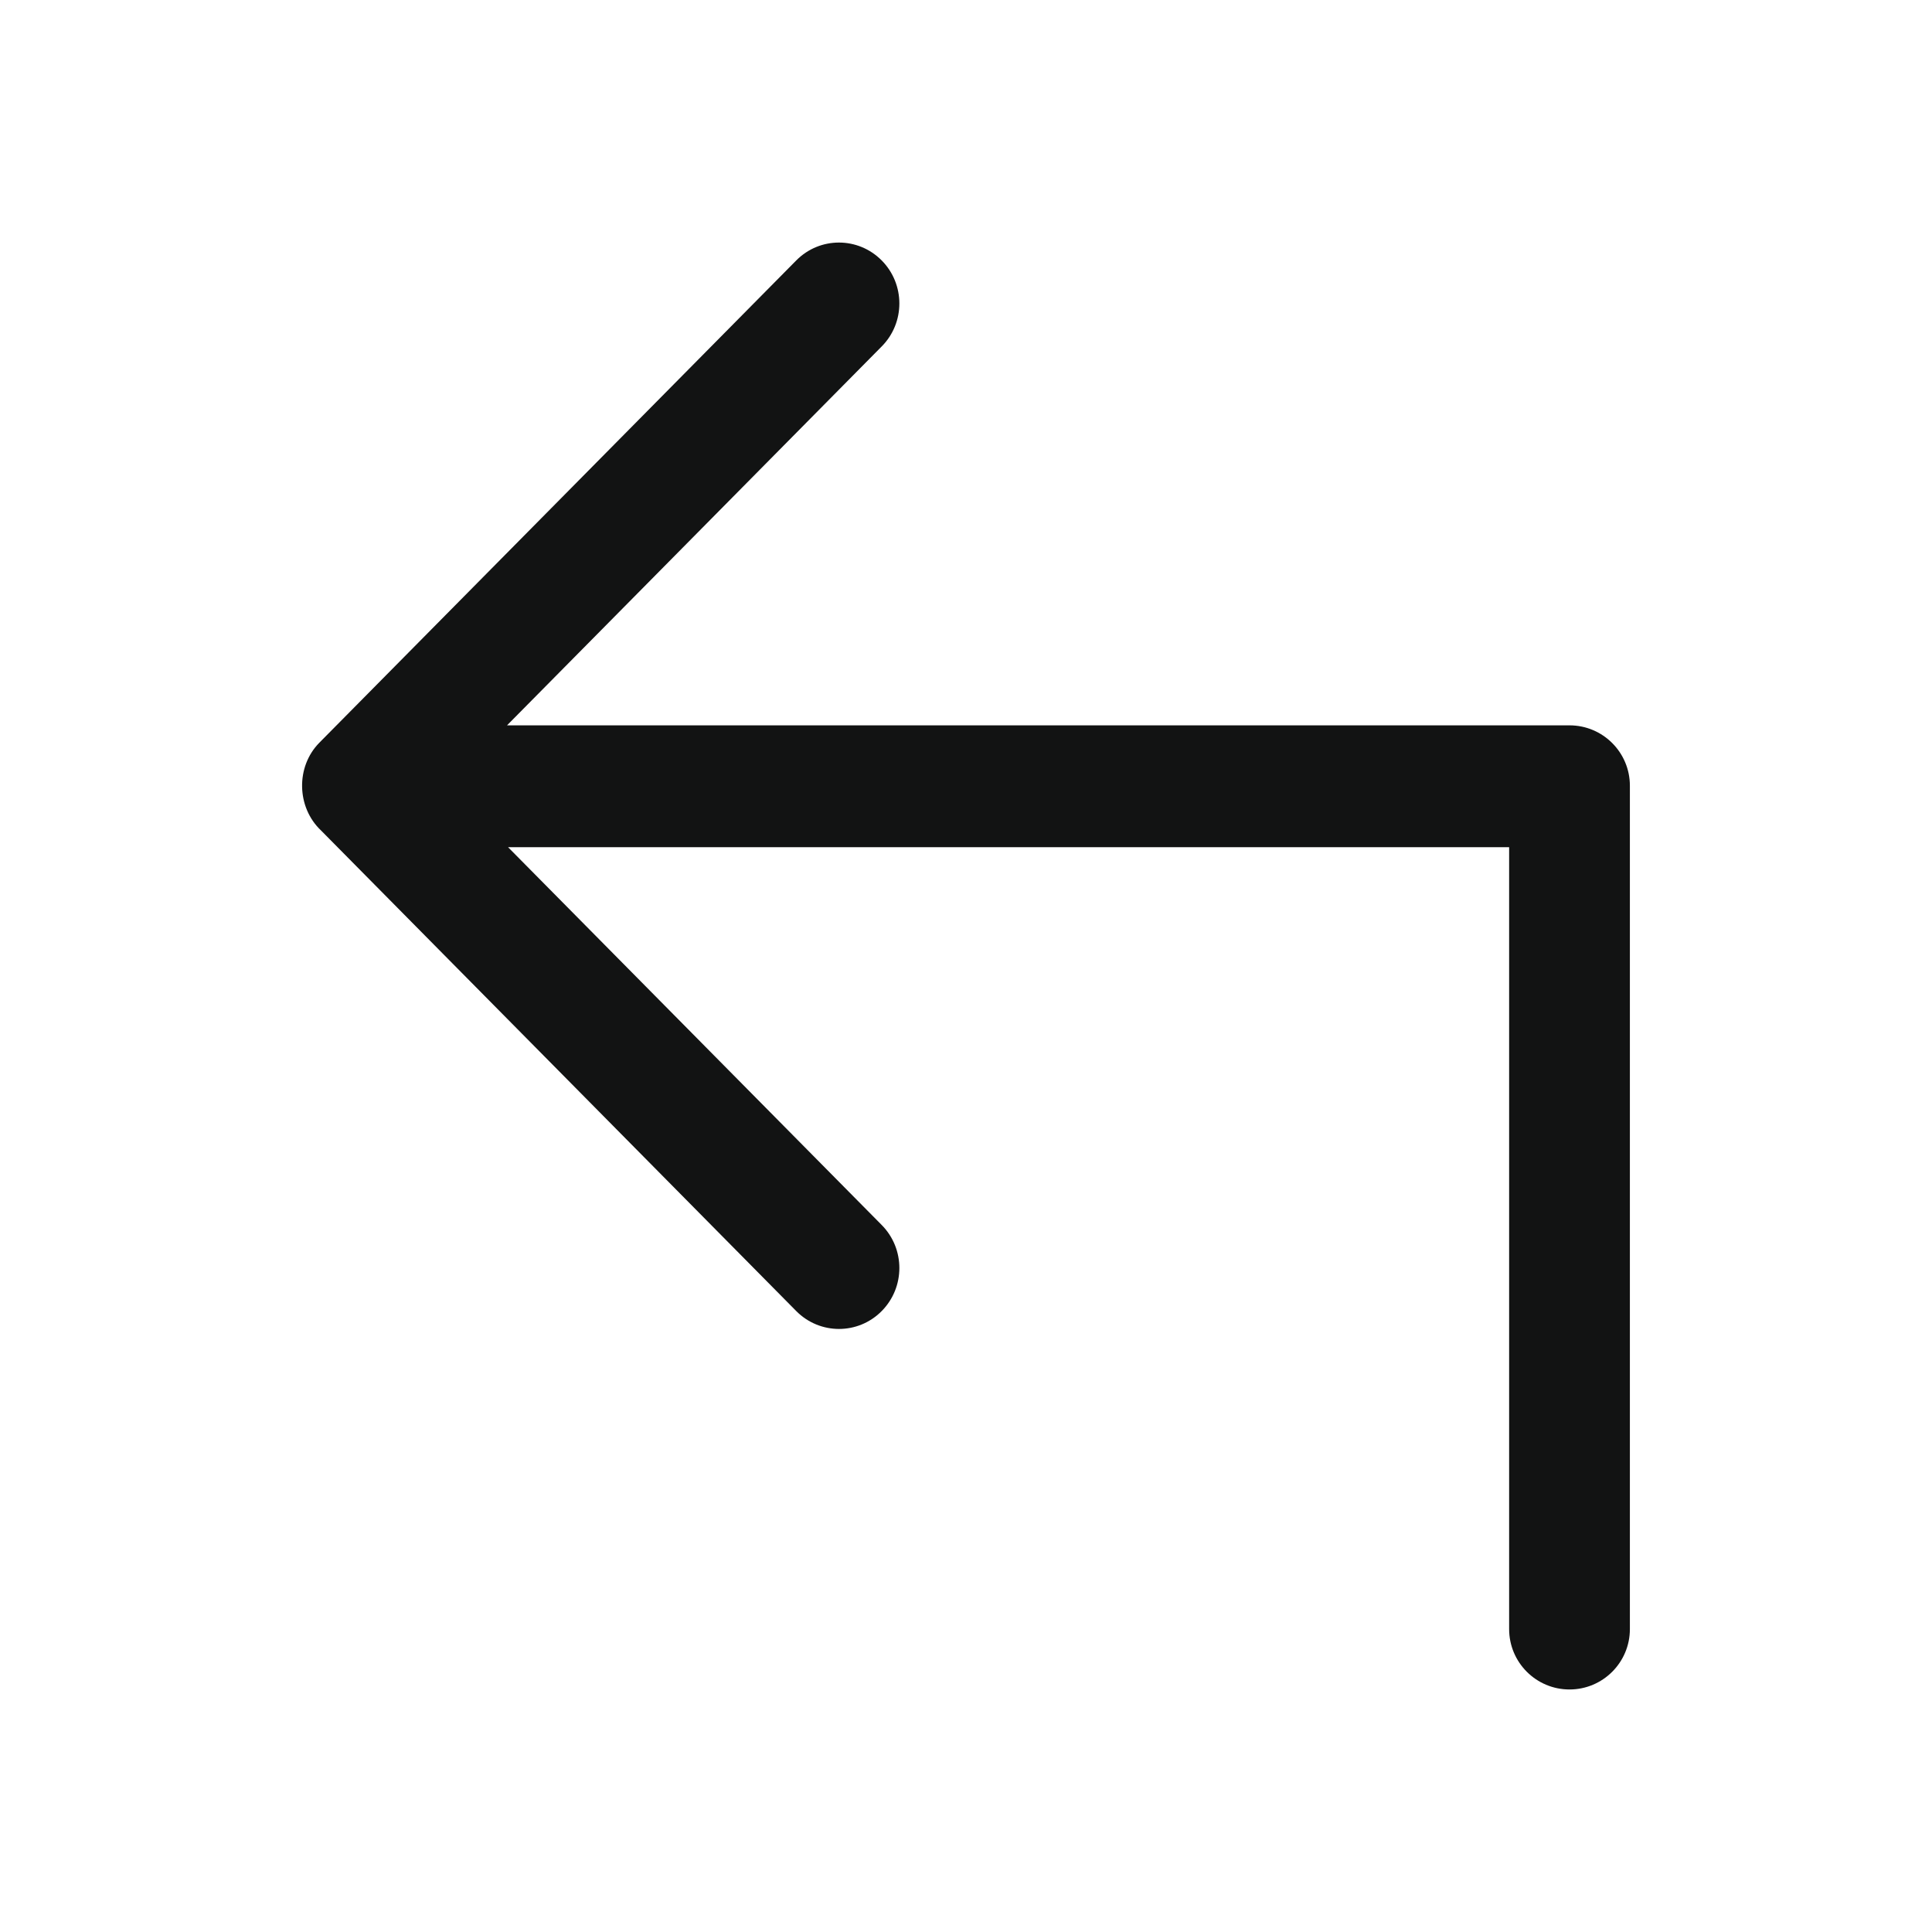<?xml version="1.0" ?><!DOCTYPE svg  PUBLIC '-//W3C//DTD SVG 1.1//EN'  'http://www.w3.org/Graphics/SVG/1.1/DTD/svg11.dtd'><svg enable-background="new 0 0 32 32" height="32px" id="Слой_1" version="1.1" viewBox="0 0 32 32" width="32px" xml:space="preserve" xmlns="http://www.w3.org/2000/svg" xmlns:xlink="http://www.w3.org/1999/xlink"><path d="M14.603,4.313c-0.391-0.394-1.024-0.394-1.414,0L5.29,12.301  c-0.394,0.398-0.378,1.071,0.026,1.453l7.873,7.962c0.391,0.394,1.024,0.394,1.414,0c0.391-0.394,0.391-1.033,0-1.427l-6.188-6.257  h16.581v12.951c0,0.552,0.448,1,1,1s1-0.448,1-1V13.014c0-0.552-0.448-1-1-1H8.398l6.205-6.275  C14.994,5.346,14.994,4.707,14.603,4.313z" fill="#121313" id="Subdirectory_Arrow_Up_Left"/><g/><g/><g/><g/><g/><g/></svg>